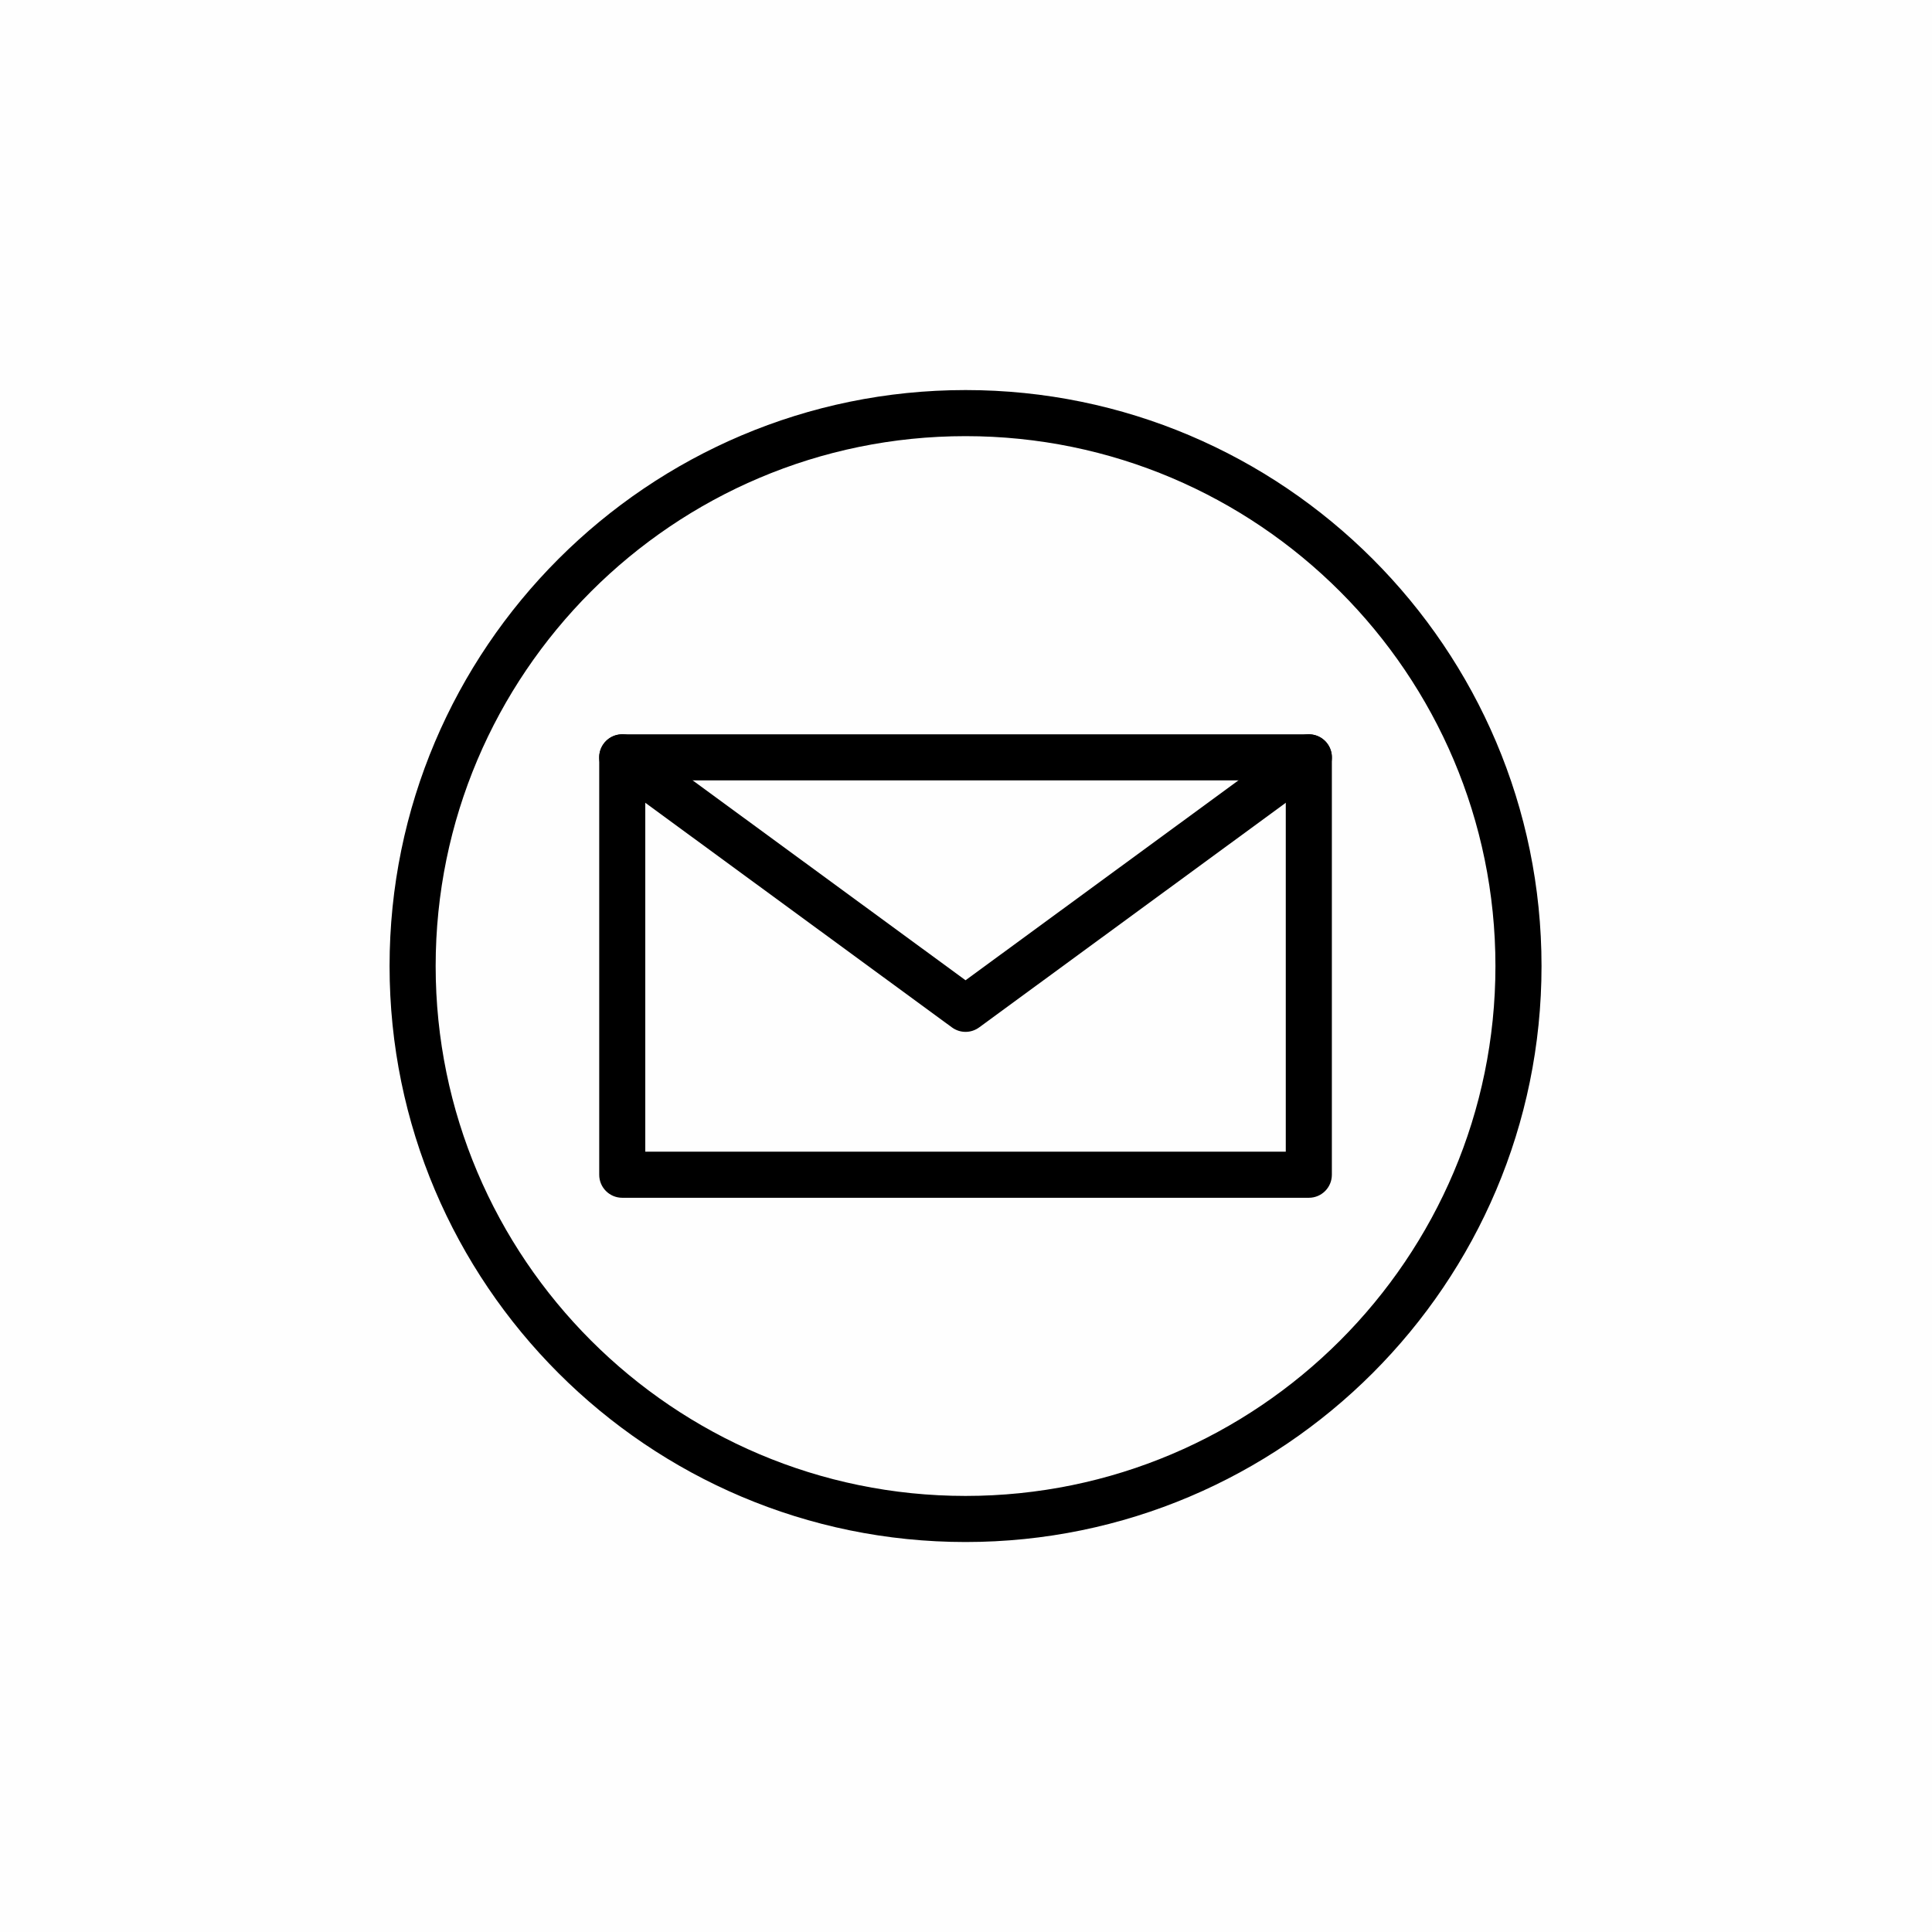 <svg xmlns="http://www.w3.org/2000/svg" xmlns:xlink="http://www.w3.org/1999/xlink" width="800" zoomAndPan="magnify" viewBox="0 0 600 600" height="800" preserveAspectRatio="xMidYMid meet" version="1.0"><defs><clipPath id="6c8a3a83d2"><path d="M 121.062 121.062 L 478.812 121.062 L 478.812 478.812 L 121.062 478.812 Z M 121.062 121.062 " clip-rule="nonzero"/></clipPath></defs><rect x="-60" width="720" fill="#ffffff" y="-60" height="720" fill-opacity="1"/><rect x="-60" width="720" fill="#fefefe" y="-60" height="720" fill-opacity="1"/><g clip-path="url(#6c8a3a83d2)"><path fill="#000000" d="M 299.859 135.449 C 209.117 135.449 135.297 209.27 135.297 300.012 C 135.297 390.754 209.117 464.574 299.859 464.574 C 390.602 464.574 464.422 390.754 464.422 300.012 C 464.422 209.27 390.602 135.449 299.859 135.449 Z M 299.859 478.887 C 201.227 478.887 120.984 398.641 120.984 300.012 C 120.984 201.379 201.227 121.137 299.859 121.137 C 398.492 121.133 478.734 201.379 478.734 300.012 C 478.734 398.641 398.492 478.887 299.859 478.887 " fill-opacity="1" fill-rule="nonzero"/></g><path fill="#000000" d="M 200.395 357.668 L 399.309 357.668 L 399.309 242.359 L 200.395 242.359 Z M 406.473 371.98 L 193.246 371.98 C 189.293 371.98 186.094 368.785 186.094 364.832 L 186.094 235.195 C 186.094 231.242 189.293 228.047 193.246 228.047 L 406.473 228.047 C 410.426 228.047 413.621 231.242 413.621 235.195 L 413.621 364.832 C 413.621 368.785 410.426 371.98 406.473 371.98 " fill-opacity="1" fill-rule="nonzero"/><path fill="#000000" d="M 299.859 320.457 C 298.375 320.457 296.895 319.992 295.629 319.066 L 189.016 240.969 C 185.816 238.637 185.137 234.16 187.469 230.98 C 189.801 227.785 194.277 227.09 197.477 229.438 L 299.859 304.43 L 402.242 229.438 C 405.438 227.09 409.918 227.785 412.25 230.98 C 414.578 234.16 413.902 238.637 410.703 240.969 L 304.09 319.066 C 302.824 319.992 301.34 320.457 299.859 320.457 " fill-opacity="1" fill-rule="nonzero"/></svg>
